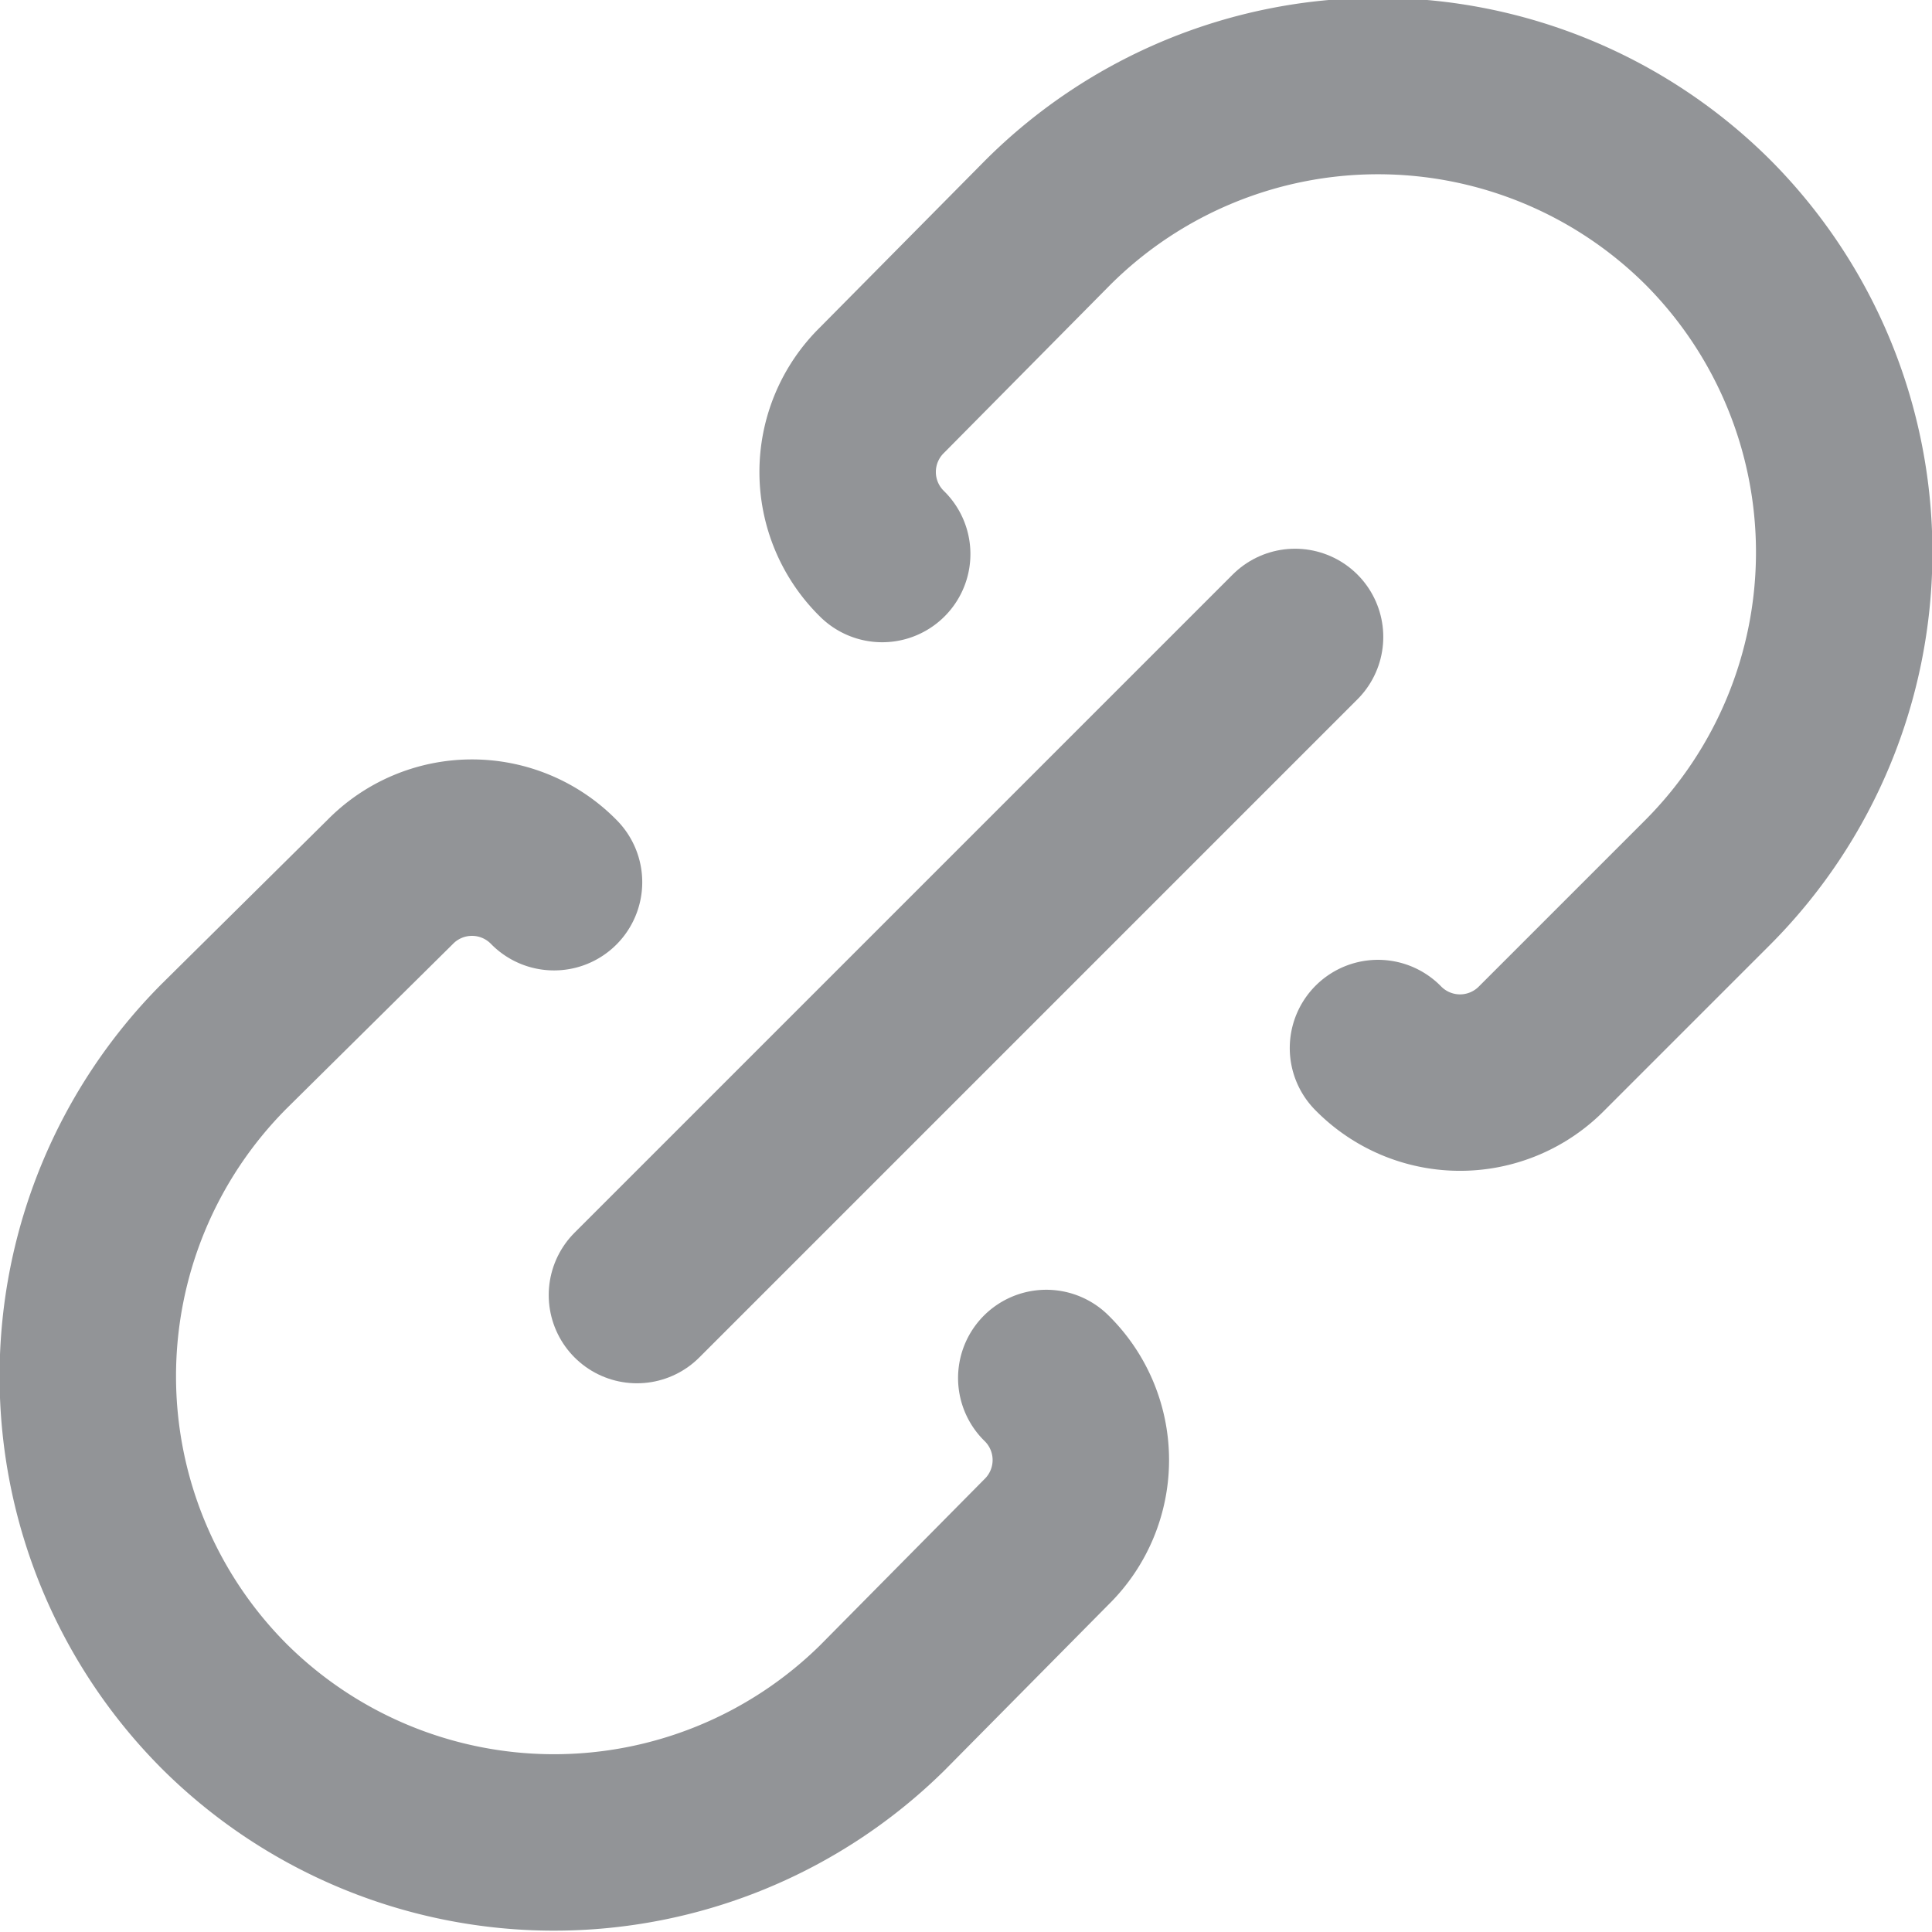 <svg xmlns="http://www.w3.org/2000/svg" viewBox="0 0 10.95 10.95"><defs><style>.cls-1{fill:none;stroke:#929497;stroke-linecap:round;stroke-linejoin:round;}</style></defs><g id="Layer_2" data-name="Layer 2"><g id="Home_Page_-_Header_Tab_1" data-name="Home Page - Header Tab 1"><path id="primary" class="cls-1" d="M3.14,5a.65.65,0,0,0-.93,0l-.94.93a2.65,2.65,0,0,0,0,3.74h0A2.65,2.65,0,0,0,5,9.68l.93-.94a.65.65,0,0,0,0-.93"/><path id="primary-2" class="cls-1" d="M7.81,5.94a.65.65,0,0,0,.93,0L9.68,5a2.65,2.65,0,0,0,0-3.74h0a2.65,2.65,0,0,0-3.74,0L5,2.21a.65.65,0,0,0,0,.93"/><line id="primary-3" class="cls-1" x1="3.61" y1="7.34" x2="7.34" y2="3.61"/></g></g></svg>